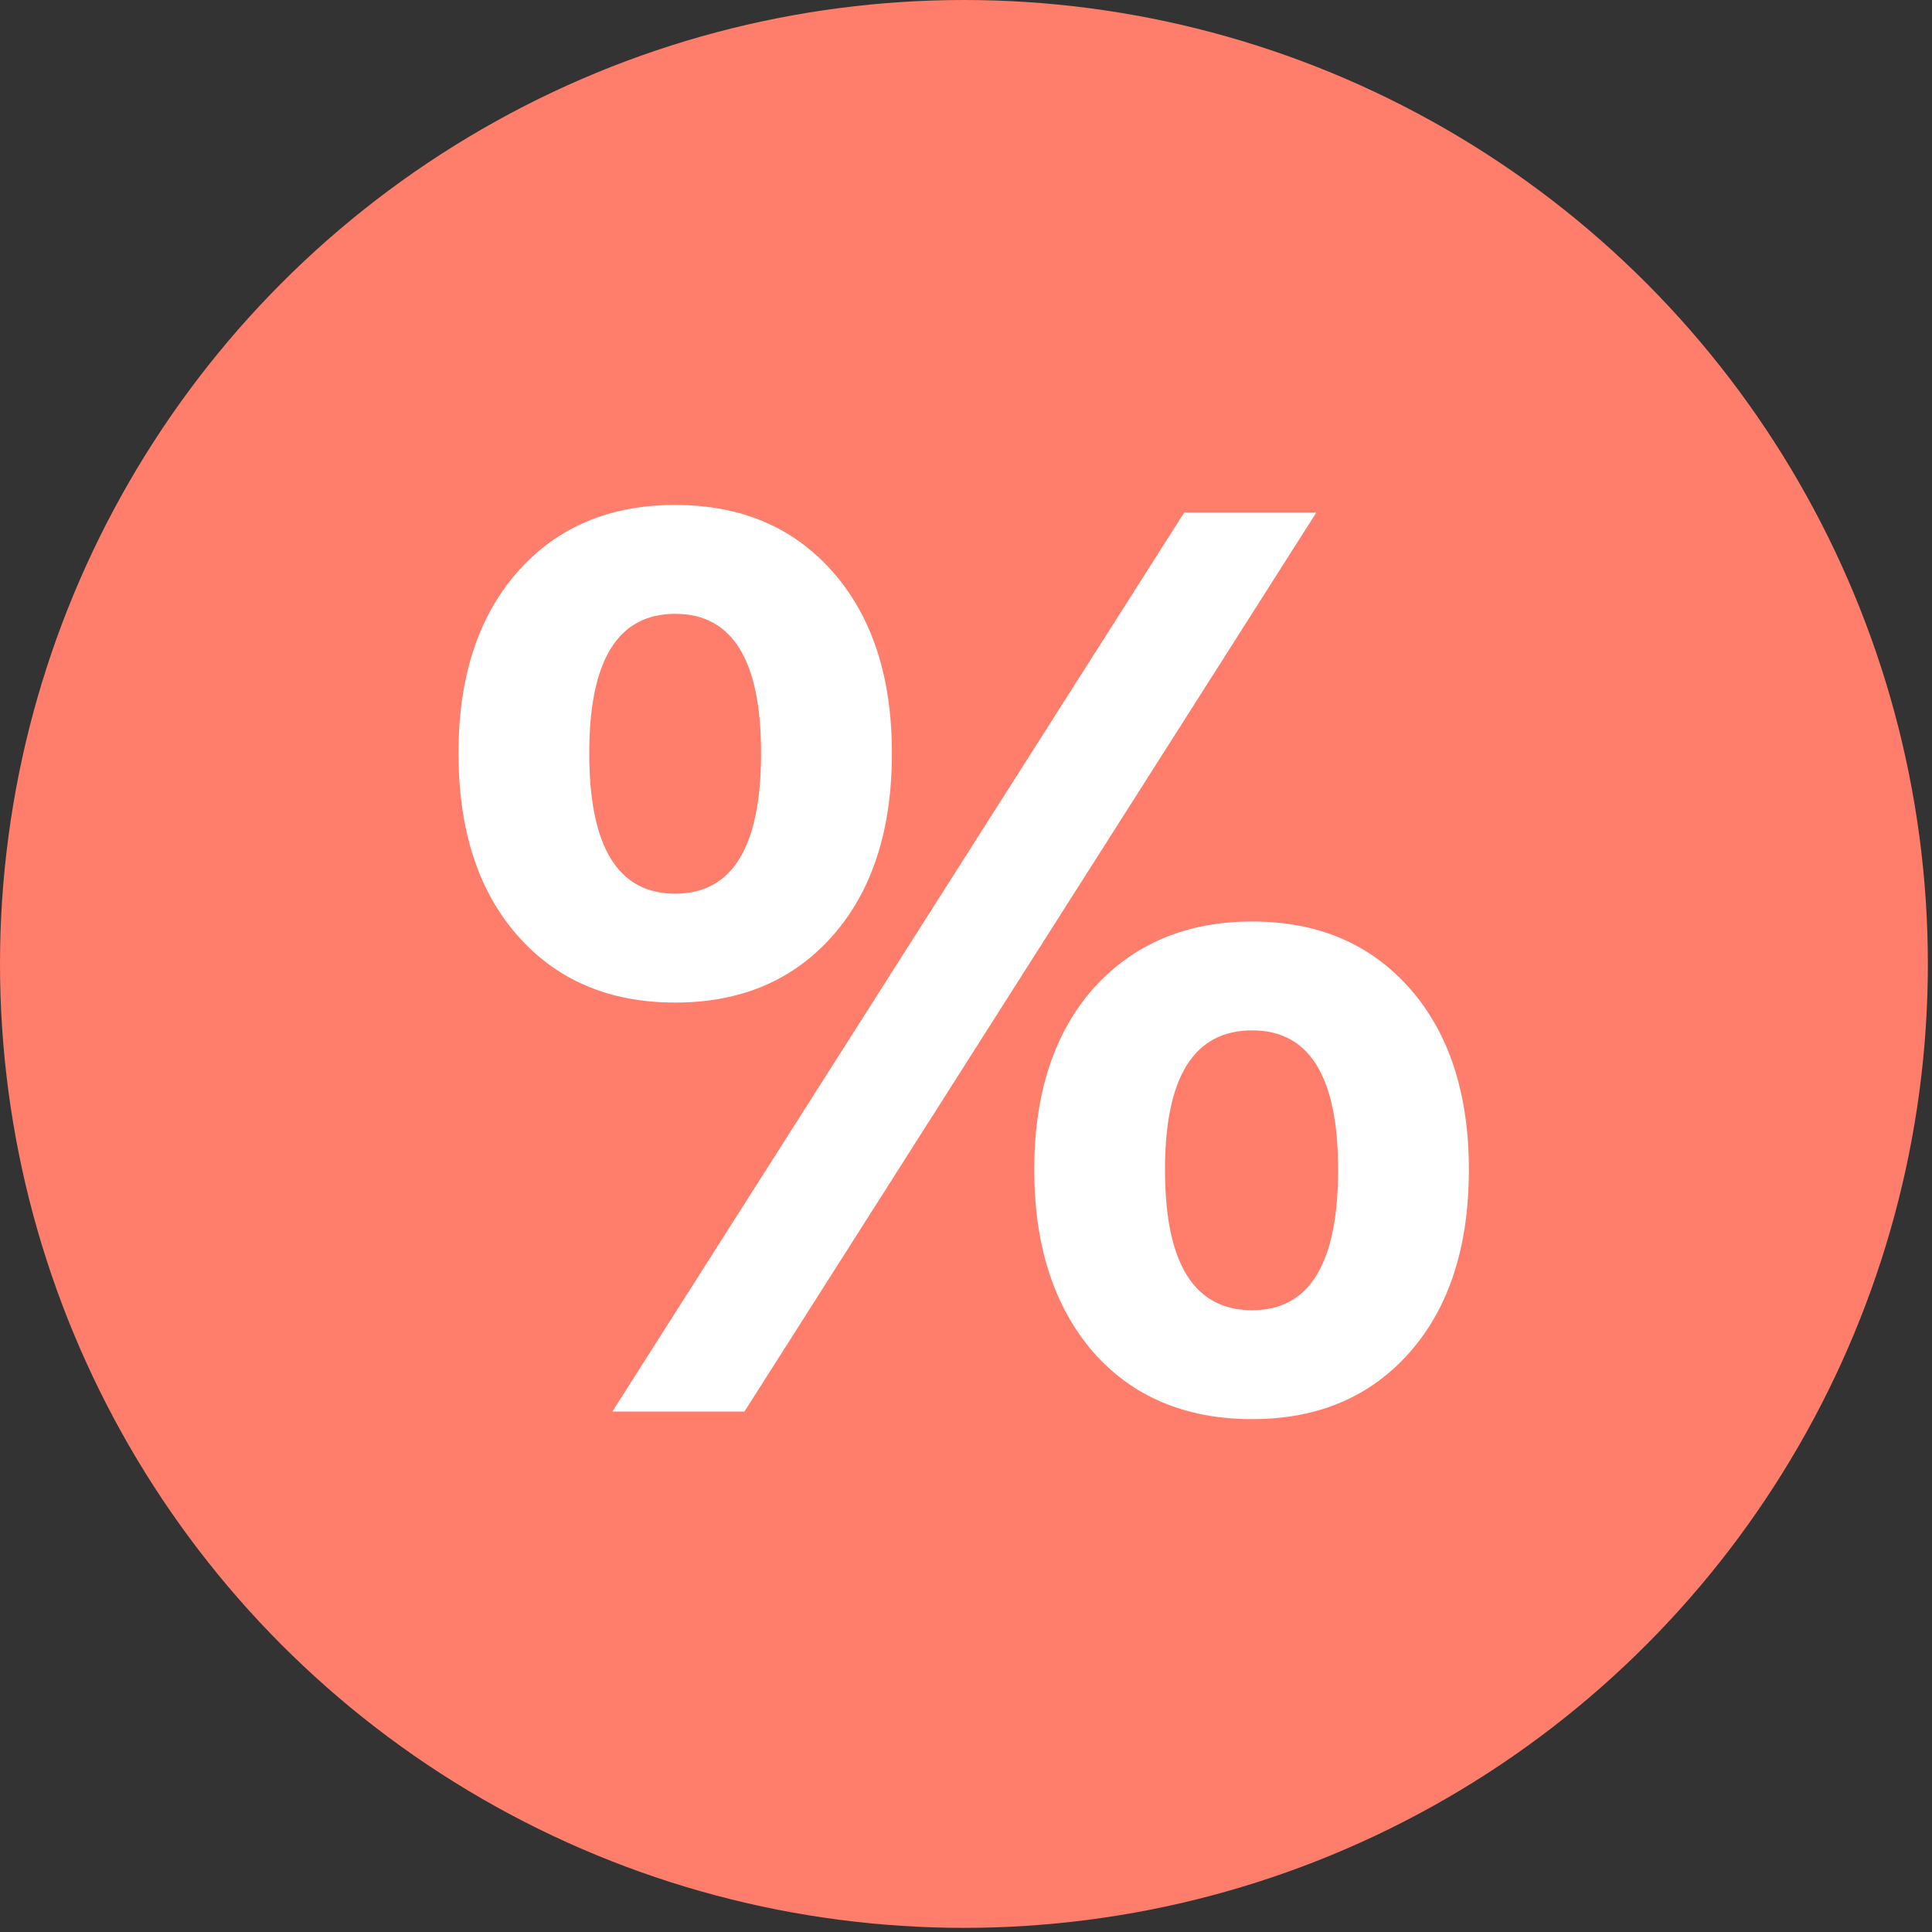 <svg width="28" height="28" viewBox="0 0 28 28" fill="none" xmlns="http://www.w3.org/2000/svg">
<rect x="0" y="0" width="28" height="28" fill="#333333" stroke="none"/>
<circle cx="13.97" cy="13.97" r="13.97" fill="#FF7D6B"/>
<path d="M9.785 14.53C8.831 14.53 8.069 14.206 7.499 13.557C6.929 12.909 6.645 12.028 6.645 10.915C6.645 9.814 6.929 8.939 7.499 8.29C8.069 7.642 8.831 7.318 9.785 7.318C10.739 7.318 11.501 7.642 12.071 8.29C12.641 8.939 12.926 9.814 12.926 10.915C12.926 12.028 12.641 12.909 12.071 13.557C11.501 14.206 10.739 14.53 9.785 14.53ZM17.163 7.428H19.077L10.789 20.457H8.875L17.163 7.428ZM9.785 12.952C10.615 12.952 11.03 12.273 11.03 10.915C11.03 9.569 10.615 8.896 9.785 8.896C8.955 8.896 8.54 9.569 8.54 10.915C8.54 12.273 8.955 12.952 9.785 12.952ZM18.148 20.567C17.181 20.567 16.413 20.243 15.843 19.595C15.274 18.934 14.989 18.053 14.989 16.952C14.989 15.851 15.274 14.976 15.843 14.328C16.426 13.68 17.194 13.355 18.148 13.355C19.102 13.355 19.864 13.68 20.434 14.328C21.003 14.976 21.288 15.851 21.288 16.952C21.288 18.065 21.003 18.946 20.434 19.595C19.864 20.243 19.102 20.567 18.148 20.567ZM18.148 18.989C18.978 18.989 19.393 18.31 19.393 16.952C19.393 15.606 18.978 14.933 18.148 14.933C17.305 14.933 16.884 15.606 16.884 16.952C16.884 18.31 17.305 18.989 18.148 18.989Z" fill="white"/>
</svg>
